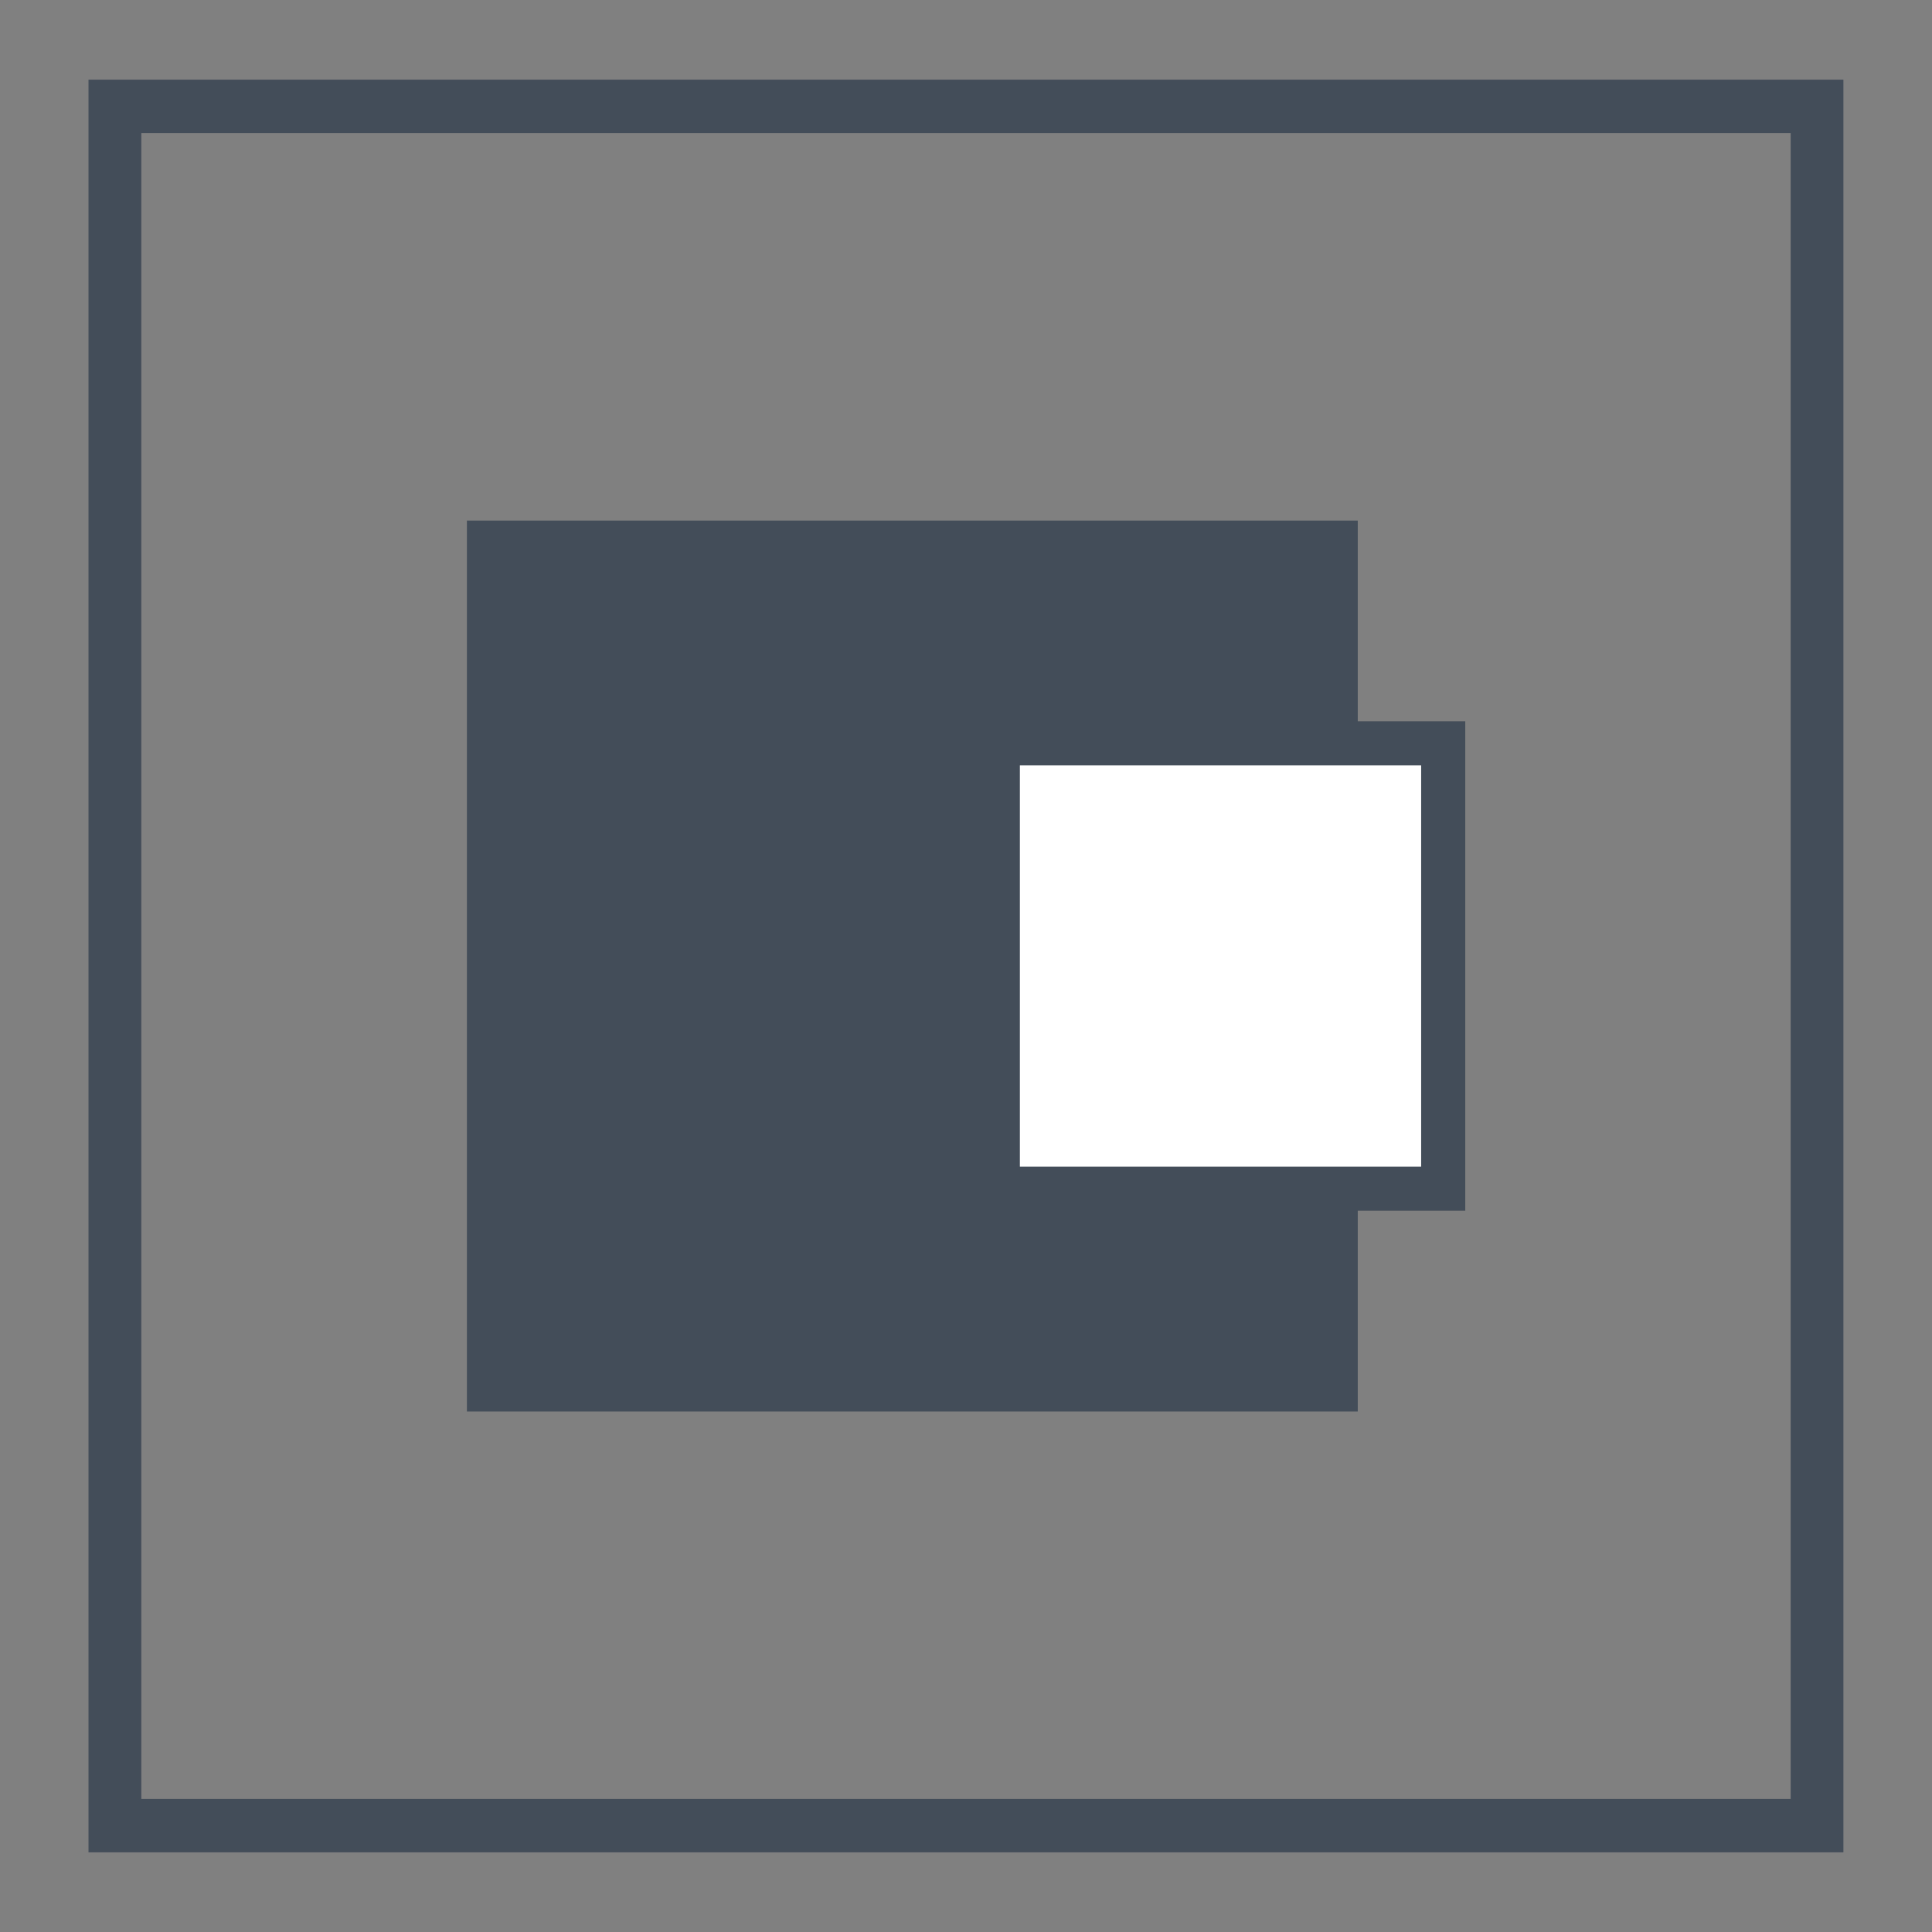 <svg xmlns="http://www.w3.org/2000/svg" width="144" height="144"><rect width="100%" height="100%" fill="#808080" stroke="none"/><g fill="#434D59"><path d="M6.596 5.938v132.125h130.8V5.938H6.596zm126.87 128.147H10.533V9.915h122.934v124.17zM34.8 38.805h66.4v66.4H34.8z"/><path d="M72.73 53.76h36.482V90.24H72.73z"/></g><path d="M76.016 57.046h29.908v29.908H76.016z" fill="#fff"/></svg>